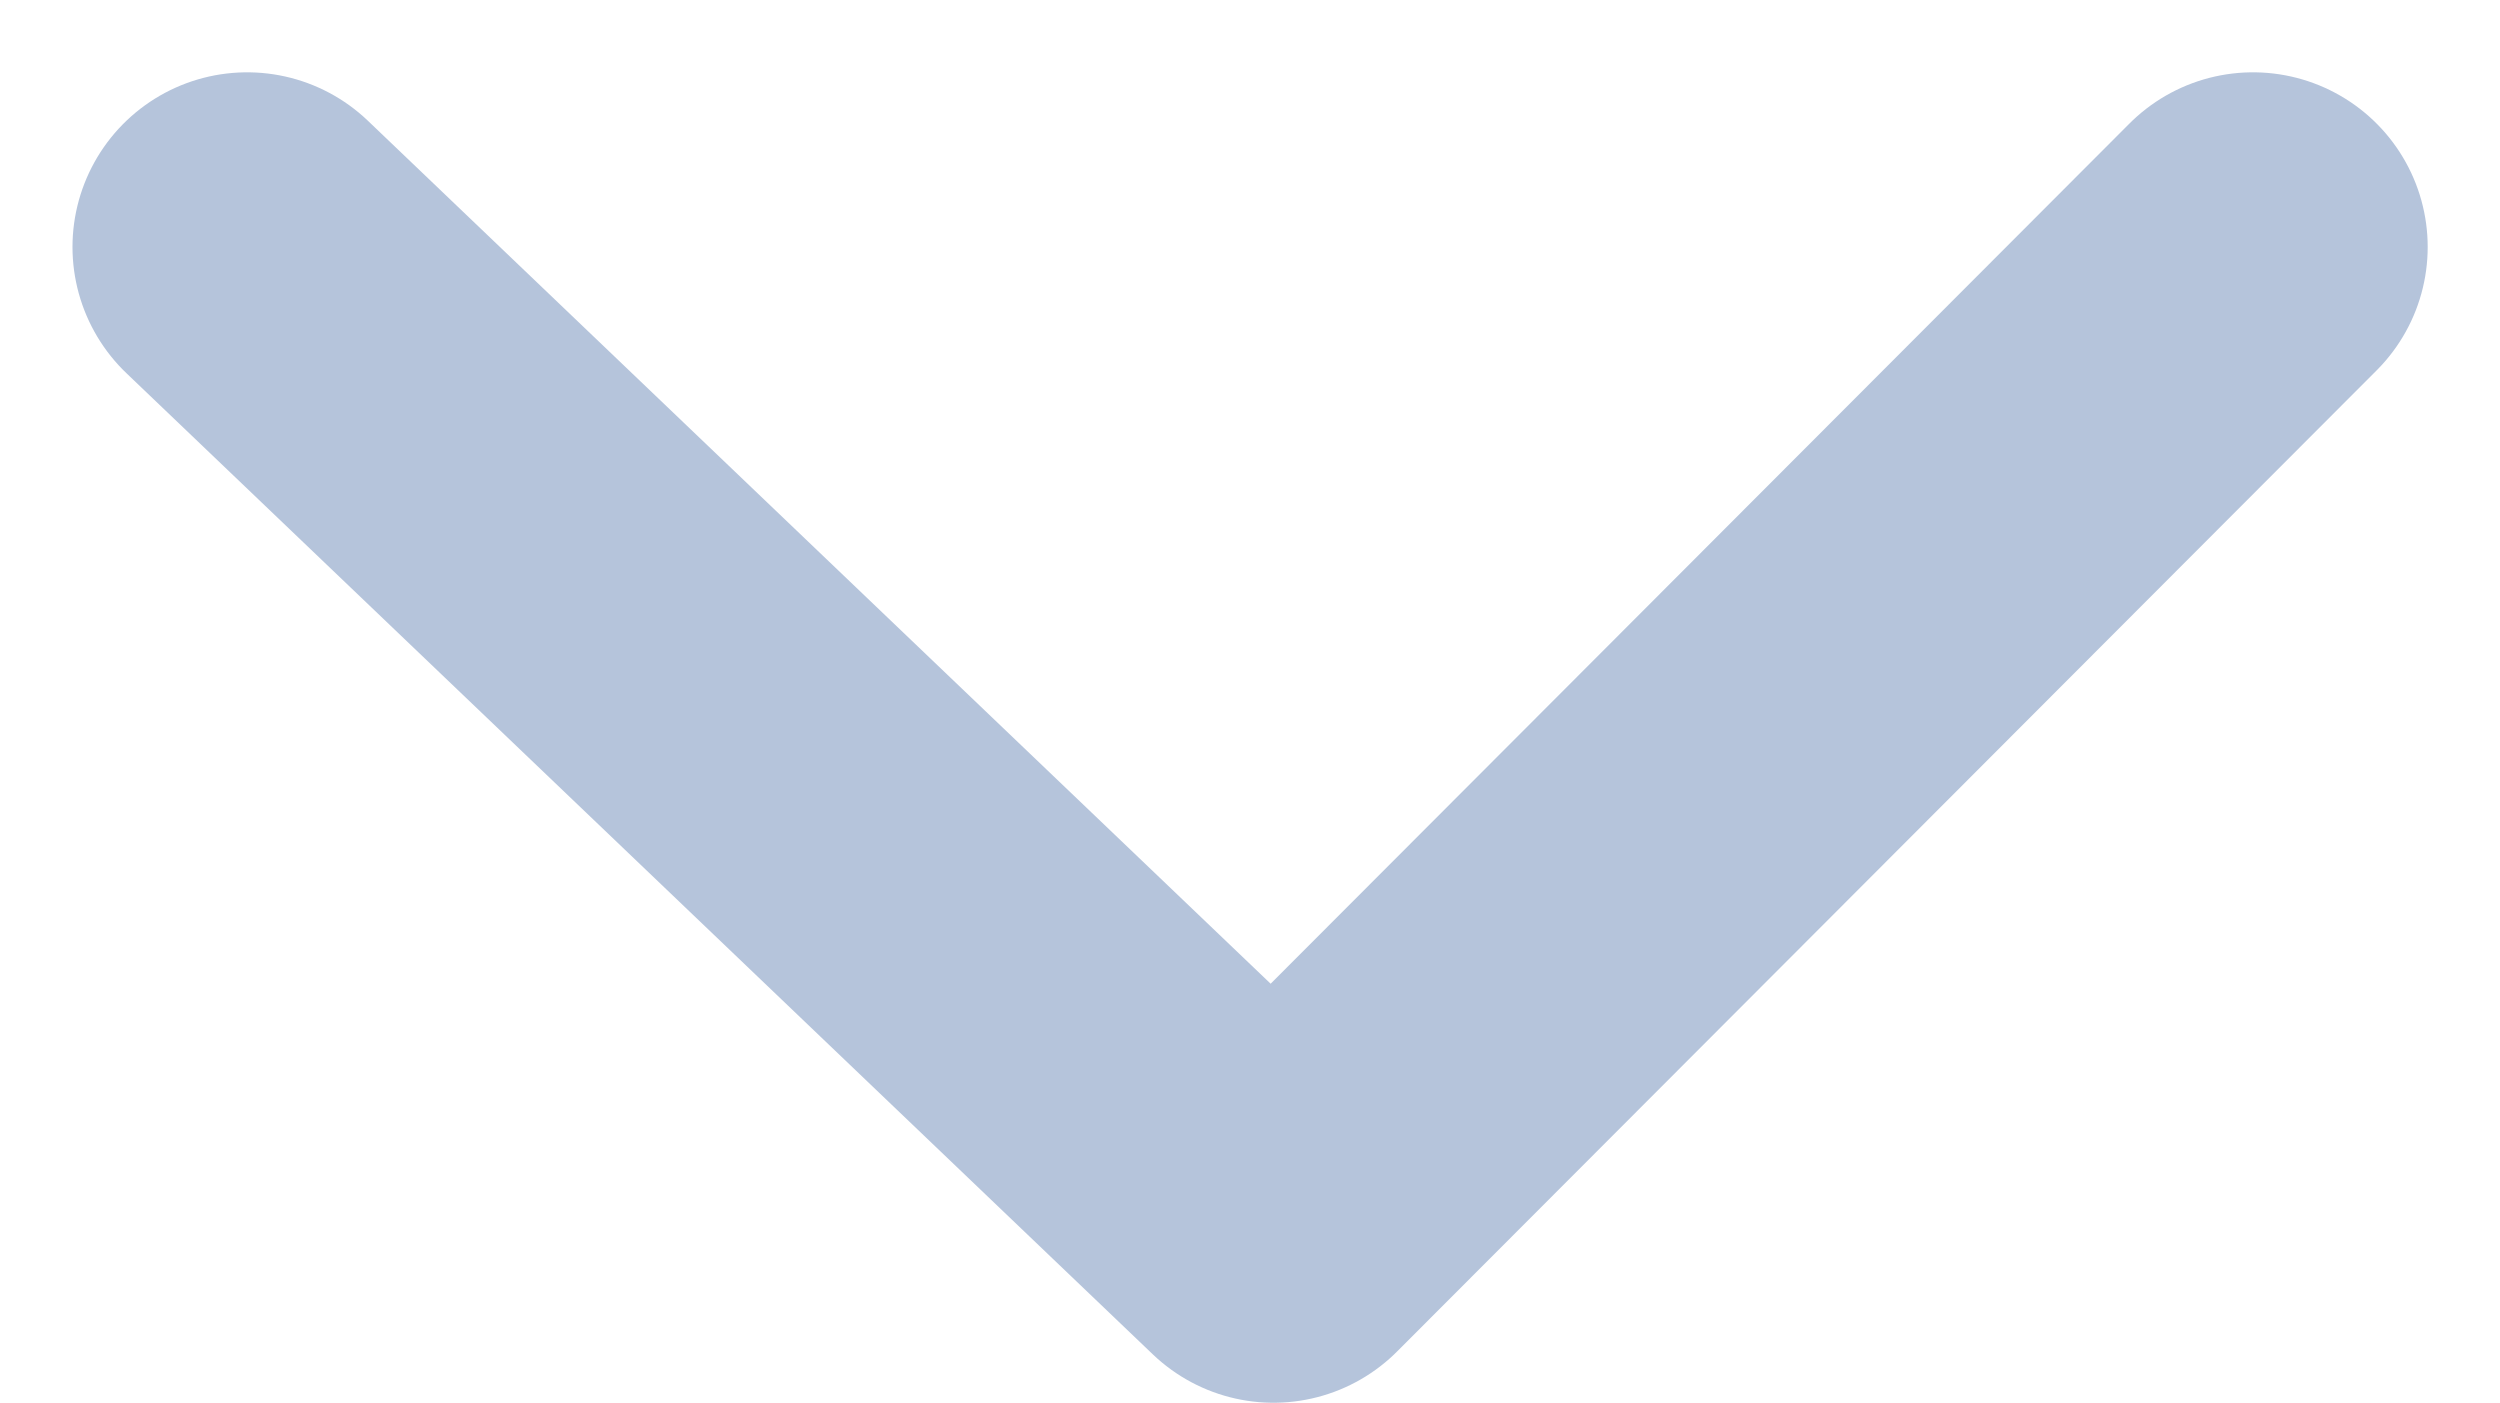<svg xmlns="http://www.w3.org/2000/svg" width="14.313" height="8.031" viewBox="0 0 14.313 8.031"><g data-name="Group 11317"><path data-name="Path 21336" d="M1.415 1.414l5.876 5.617 5.608-5.617" fill="none" stroke="#b5c4db" stroke-linecap="round" stroke-linejoin="round" stroke-width="2"/></g></svg>